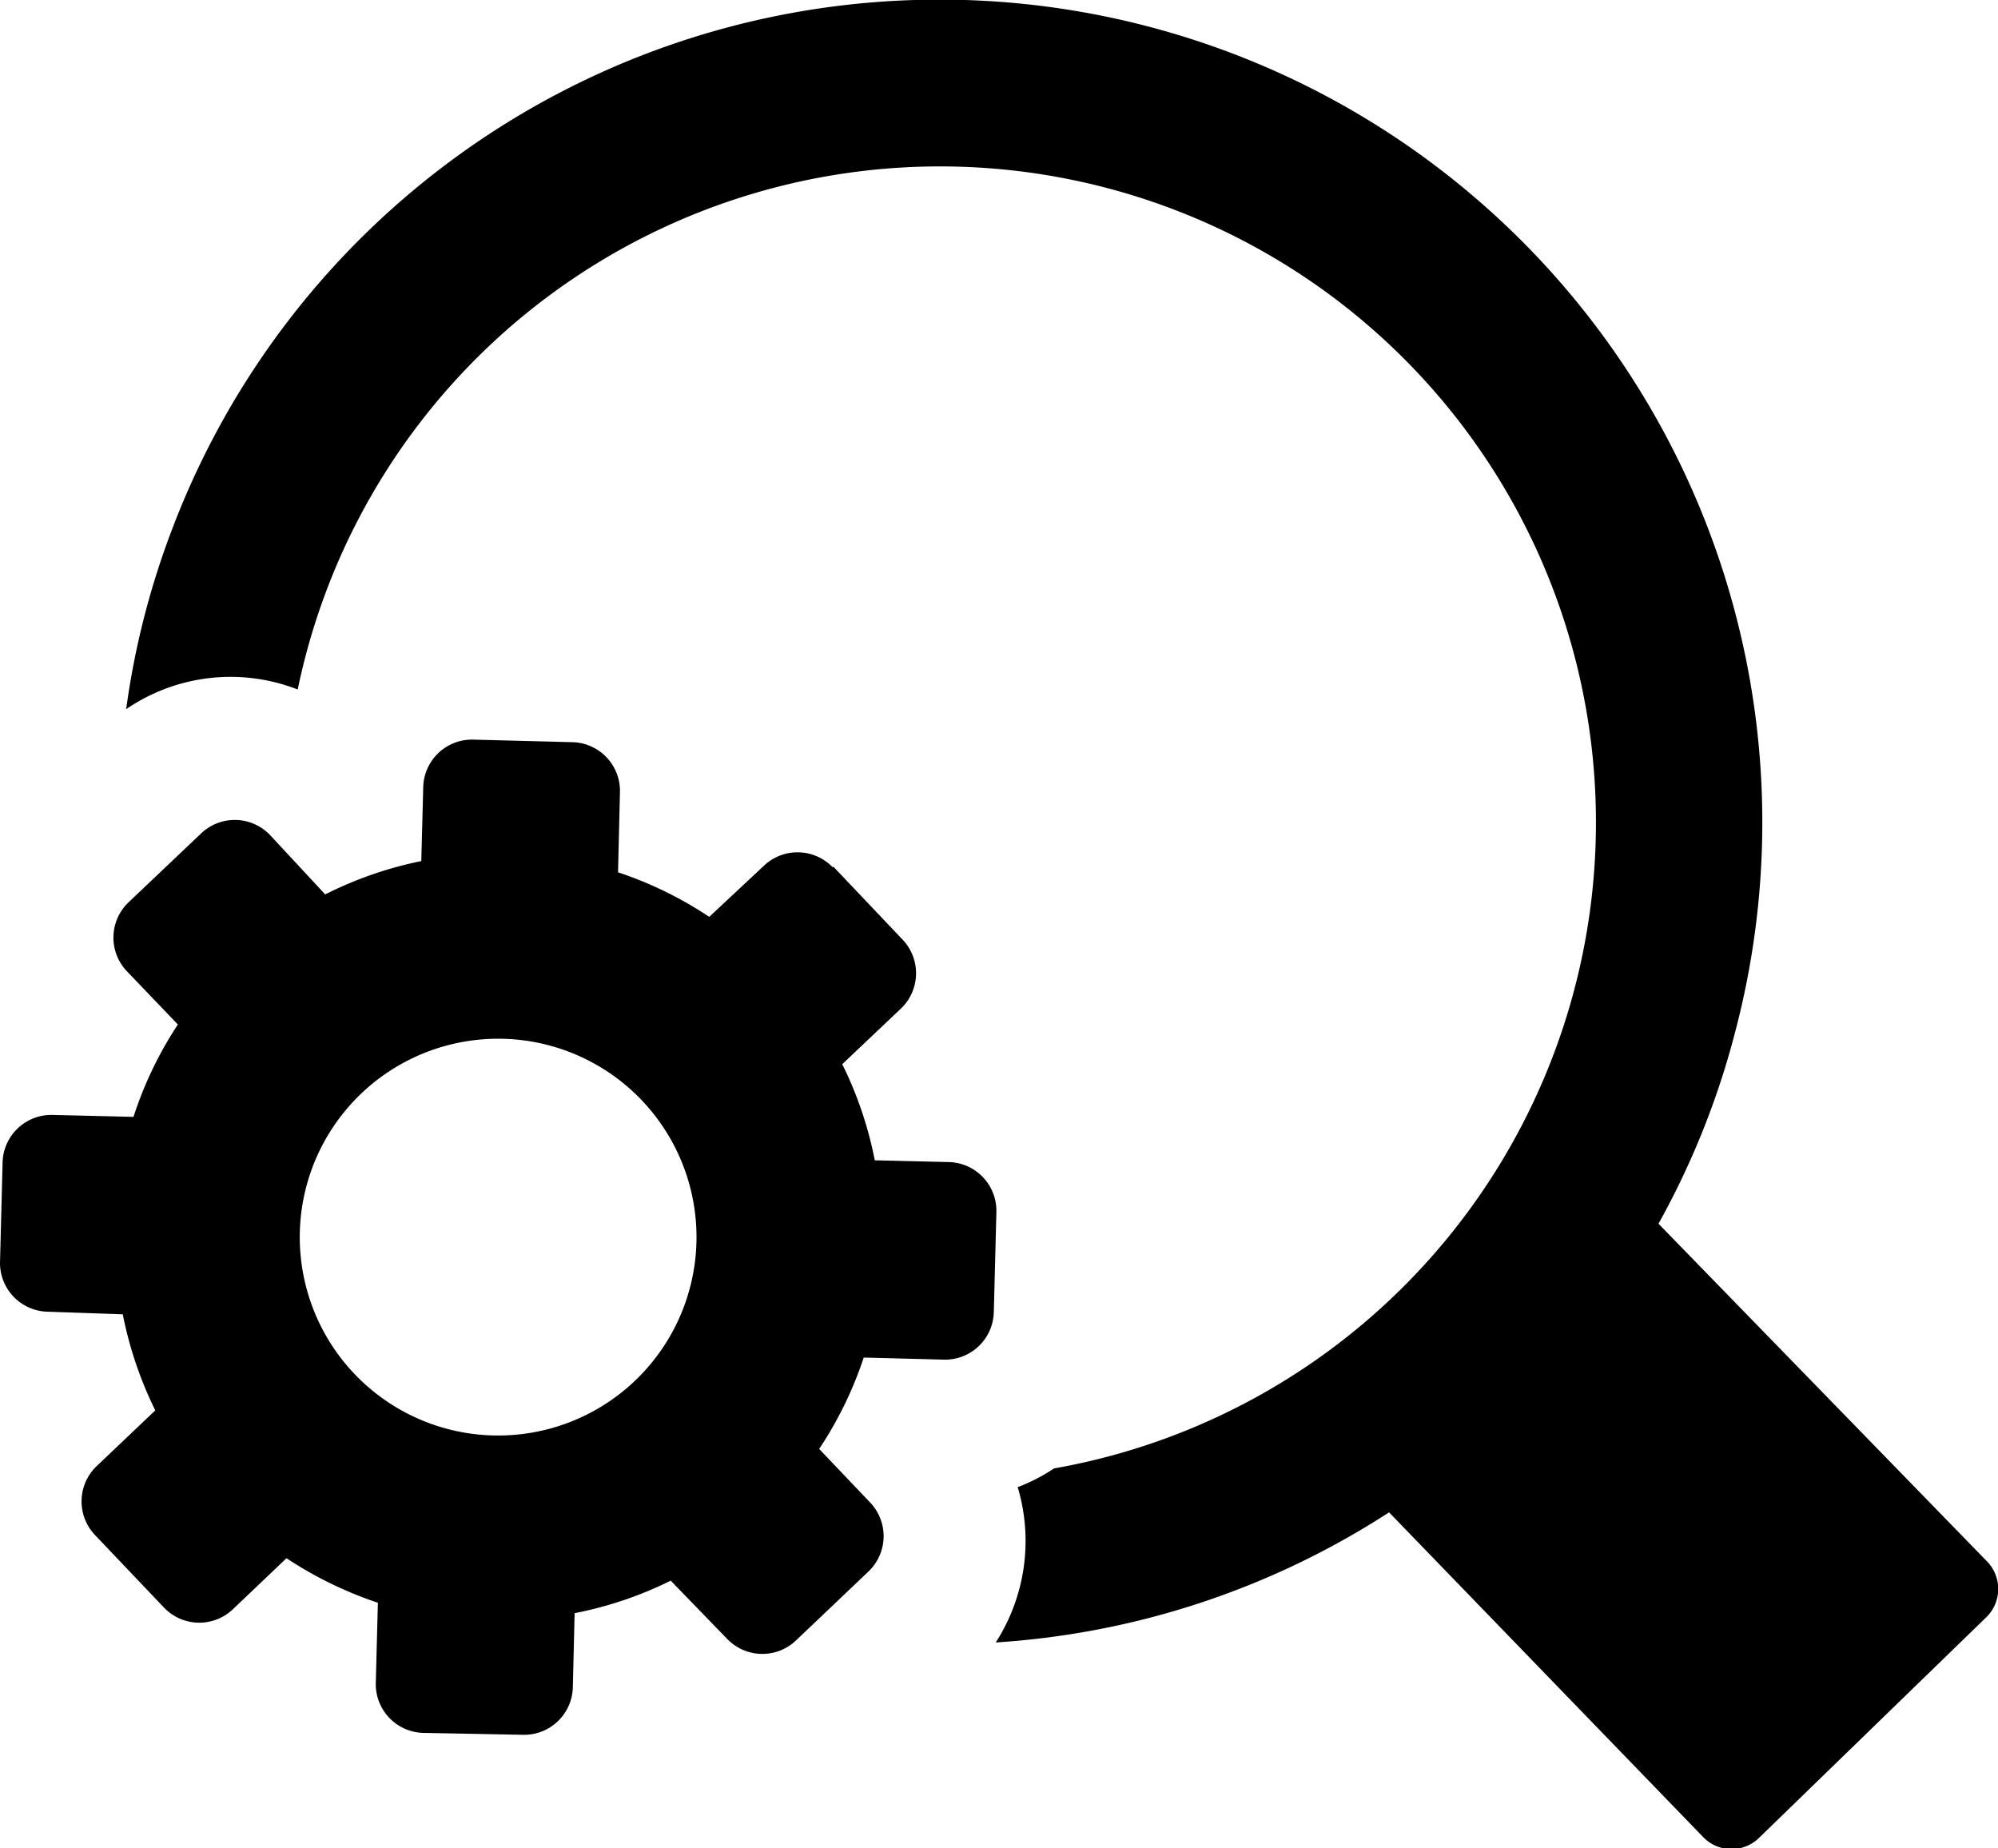 <svg id="Layer_1" data-name="Layer 1" xmlns="http://www.w3.org/2000/svg" viewBox="0 0 122.88 113.65"><defs><style>.cls-1{fill-rule:evenodd;}</style></defs><title>search-management-settings</title><path class="cls-1" d="M56.26,0a50.59,50.59,0,0,1,50.46,63.44A49.92,49.92,0,0,1,102,75.25L122.19,96a2.43,2.43,0,0,1,0,3.42L108.2,113a2.42,2.42,0,0,1-3.42,0l-19.35-20A50.34,50.34,0,0,1,61.24,101a11.54,11.54,0,0,0,1.35-9.55,11.19,11.19,0,0,0,2.23-1.15,40.34,40.34,0,1,0-46.51-47.9A11.36,11.36,0,0,0,7.76,43.61a49.69,49.69,0,0,1,2.77-10.92A50.45,50.45,0,0,1,56.26,0Zm-5,53.3,4.27,4.5a3,3,0,0,1-.1,4.2l-3.63,3.44a23.38,23.38,0,0,1,2,5.91l4.58.11a3,3,0,0,1,2.9,3.05l-.16,6.21a3,3,0,0,1-3,2.89l-5-.13a23.42,23.42,0,0,1-2.74,5.62l3.16,3.32a3,3,0,0,1-.11,4.2l-4.5,4.28a3,3,0,0,1-4.2-.11L41.25,97.2a23.38,23.38,0,0,1-5.91,2l-.11,4.58a3,3,0,0,1-3,2.9L26,106.56a3,3,0,0,1-2.89-3l.13-5a24,24,0,0,1-5.62-2.74l-3.32,3.16a3,3,0,0,1-4.2-.11l-4.28-4.5a3,3,0,0,1,.11-4.2l3.62-3.44a23.81,23.81,0,0,1-2-5.91L2.9,80.66a3,3,0,0,1-2.9-3l.16-6.21a3,3,0,0,1,3.05-2.89l5,.12A23.35,23.35,0,0,1,10.94,63L7.78,59.7a3,3,0,0,1,.11-4.2l4.5-4.27a3,3,0,0,1,4.2.1L20,55a23.51,23.51,0,0,1,5.91-2.05l.12-4.57a3,3,0,0,1,3-2.9l6.21.16a3,3,0,0,1,2.89,3l-.12,5a23.53,23.53,0,0,1,5.61,2.74L47,53.22a3,3,0,0,1,4.21.11ZM31,63.88A12.2,12.2,0,1,1,18.44,75.77,12.2,12.2,0,0,1,31,63.88Z"/></svg>